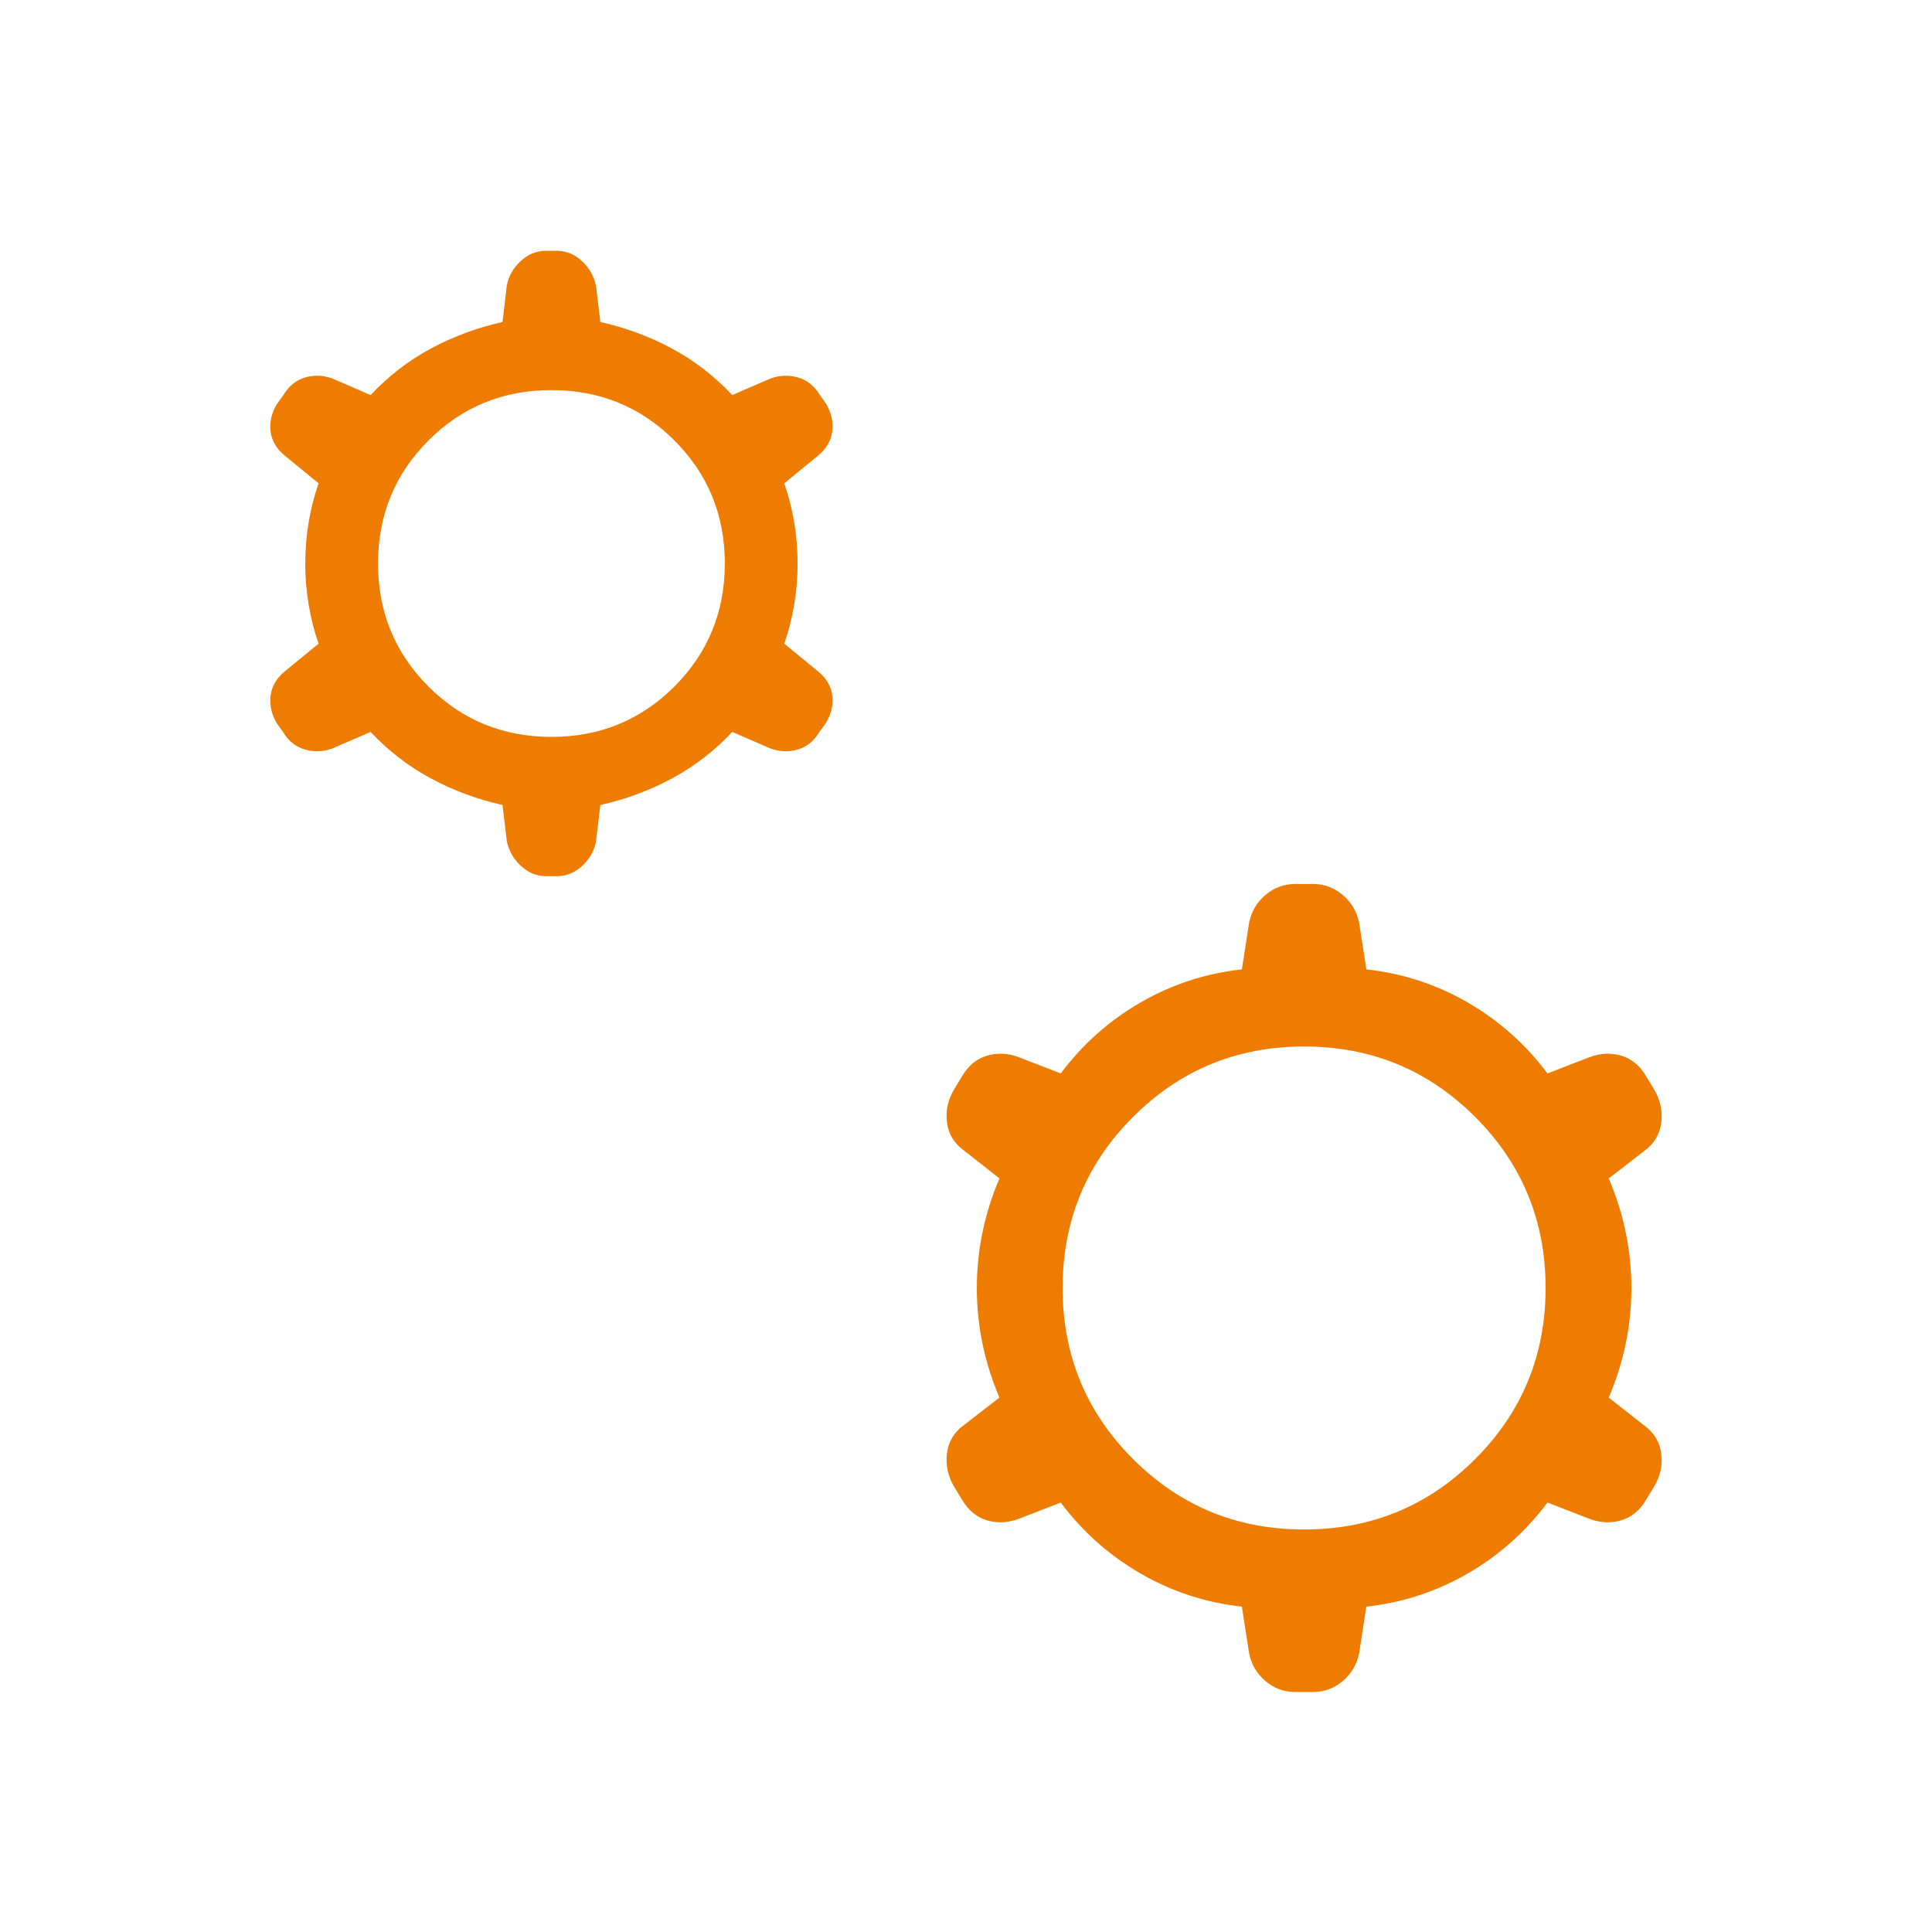<svg width="48" height="48" viewBox="0 0 48 48" fill="none" xmlns="http://www.w3.org/2000/svg">
<mask id="mask0_7379_1731" style="mask-type:alpha" maskUnits="userSpaceOnUse" x="0" y="0" width="48" height="48">
<rect width="48" height="48" fill="#D9D9D9"/>
</mask>
<g mask="url(#mask0_7379_1731)">
<path d="M12.485 20C11.854 19.859 11.261 19.639 10.706 19.34C10.151 19.042 9.651 18.657 9.207 18.184L8.257 18.596C8.029 18.678 7.803 18.687 7.579 18.623C7.355 18.559 7.177 18.421 7.046 18.207L6.877 17.969C6.746 17.749 6.695 17.52 6.723 17.285C6.751 17.049 6.872 16.845 7.084 16.673L7.915 15.992C7.695 15.354 7.584 14.69 7.584 14C7.584 13.31 7.695 12.646 7.915 12.008L7.084 11.327C6.872 11.155 6.751 10.953 6.723 10.721C6.695 10.489 6.746 10.263 6.877 10.043L7.057 9.792C7.188 9.579 7.364 9.441 7.584 9.377C7.805 9.313 8.029 9.322 8.257 9.404L9.207 9.815C9.651 9.343 10.151 8.958 10.706 8.659C11.261 8.361 11.854 8.141 12.485 8L12.592 7.088C12.641 6.852 12.757 6.65 12.941 6.482C13.124 6.315 13.333 6.231 13.569 6.231H13.831C14.067 6.231 14.276 6.317 14.46 6.488C14.643 6.66 14.759 6.864 14.807 7.1L14.915 8C15.546 8.141 16.139 8.361 16.694 8.659C17.249 8.958 17.749 9.343 18.192 9.815L19.142 9.404C19.37 9.322 19.597 9.313 19.821 9.377C20.045 9.441 20.223 9.579 20.354 9.792L20.523 10.031C20.654 10.251 20.705 10.479 20.677 10.716C20.649 10.951 20.528 11.155 20.316 11.327L19.485 12.008C19.705 12.646 19.816 13.31 19.816 14C19.816 14.69 19.705 15.354 19.485 15.992L20.316 16.673C20.528 16.845 20.649 17.047 20.677 17.279C20.705 17.511 20.654 17.737 20.523 17.957L20.343 18.207C20.212 18.421 20.036 18.559 19.816 18.623C19.595 18.687 19.37 18.678 19.142 18.596L18.192 18.184C17.749 18.657 17.249 19.042 16.694 19.34C16.139 19.639 15.546 19.859 14.915 20L14.807 20.912C14.759 21.148 14.643 21.349 14.46 21.517C14.276 21.685 14.067 21.769 13.831 21.769H13.569C13.333 21.769 13.124 21.683 12.941 21.512C12.757 21.34 12.641 21.136 12.592 20.9L12.485 20ZM13.7 18.308C14.903 18.308 15.921 17.89 16.756 17.056C17.59 16.221 18.008 15.203 18.008 14C18.008 12.797 17.59 11.779 16.756 10.944C15.921 10.11 14.903 9.692 13.7 9.692C12.497 9.692 11.479 10.11 10.644 10.944C9.81 11.779 9.392 12.797 9.392 14C9.392 15.203 9.81 16.221 10.644 17.056C11.479 17.89 12.497 18.308 13.7 18.308ZM30.854 39.916C29.954 39.818 29.115 39.544 28.337 39.094C27.558 38.644 26.897 38.056 26.354 37.331L25.3 37.739C25.033 37.836 24.773 37.847 24.519 37.771C24.265 37.695 24.061 37.528 23.907 37.269L23.704 36.934C23.55 36.675 23.491 36.401 23.527 36.109C23.563 35.819 23.702 35.584 23.946 35.407L24.831 34.723C24.456 33.841 24.269 32.933 24.269 32C24.269 31.067 24.456 30.159 24.831 29.277L23.946 28.581C23.702 28.404 23.563 28.172 23.527 27.884C23.491 27.598 23.55 27.325 23.704 27.066L23.907 26.731C24.061 26.472 24.265 26.305 24.519 26.229C24.773 26.153 25.033 26.164 25.3 26.262L26.354 26.669C26.897 25.944 27.558 25.356 28.337 24.906C29.115 24.456 29.954 24.182 30.854 24.084L31.035 22.919C31.091 22.645 31.226 22.416 31.441 22.235C31.654 22.052 31.902 21.962 32.184 21.962H32.615C32.898 21.962 33.145 22.052 33.359 22.235C33.574 22.416 33.709 22.645 33.766 22.919L33.946 24.084C34.846 24.182 35.685 24.456 36.464 24.906C37.242 25.356 37.903 25.944 38.446 26.669L39.5 26.262C39.767 26.164 40.027 26.153 40.281 26.229C40.535 26.305 40.739 26.472 40.892 26.731L41.096 27.066C41.25 27.325 41.309 27.599 41.273 27.89C41.237 28.181 41.098 28.416 40.854 28.593L39.969 29.277C40.344 30.159 40.531 31.067 40.531 32C40.531 32.933 40.344 33.841 39.969 34.723L40.854 35.419C41.098 35.596 41.237 35.828 41.273 36.115C41.309 36.403 41.25 36.675 41.096 36.934L40.892 37.269C40.739 37.528 40.535 37.695 40.281 37.771C40.027 37.847 39.767 37.836 39.5 37.739L38.446 37.331C37.903 38.056 37.242 38.644 36.464 39.094C35.685 39.544 34.846 39.818 33.946 39.916L33.766 41.081C33.709 41.355 33.574 41.584 33.359 41.766C33.145 41.947 32.898 42.038 32.615 42.038H32.184C31.902 42.038 31.654 41.947 31.441 41.766C31.226 41.584 31.091 41.355 31.035 41.081L30.854 39.916ZM32.4 38C34.067 38 35.483 37.417 36.65 36.25C37.817 35.083 38.4 33.667 38.4 32C38.4 30.333 37.817 28.917 36.65 27.75C35.483 26.583 34.067 26 32.4 26C30.733 26 29.317 26.583 28.15 27.75C26.983 28.917 26.4 30.333 26.4 32C26.4 33.667 26.983 35.083 28.15 36.25C29.317 37.417 30.733 38 32.4 38Z" fill="#EE7C00"/>
</g>
</svg>
